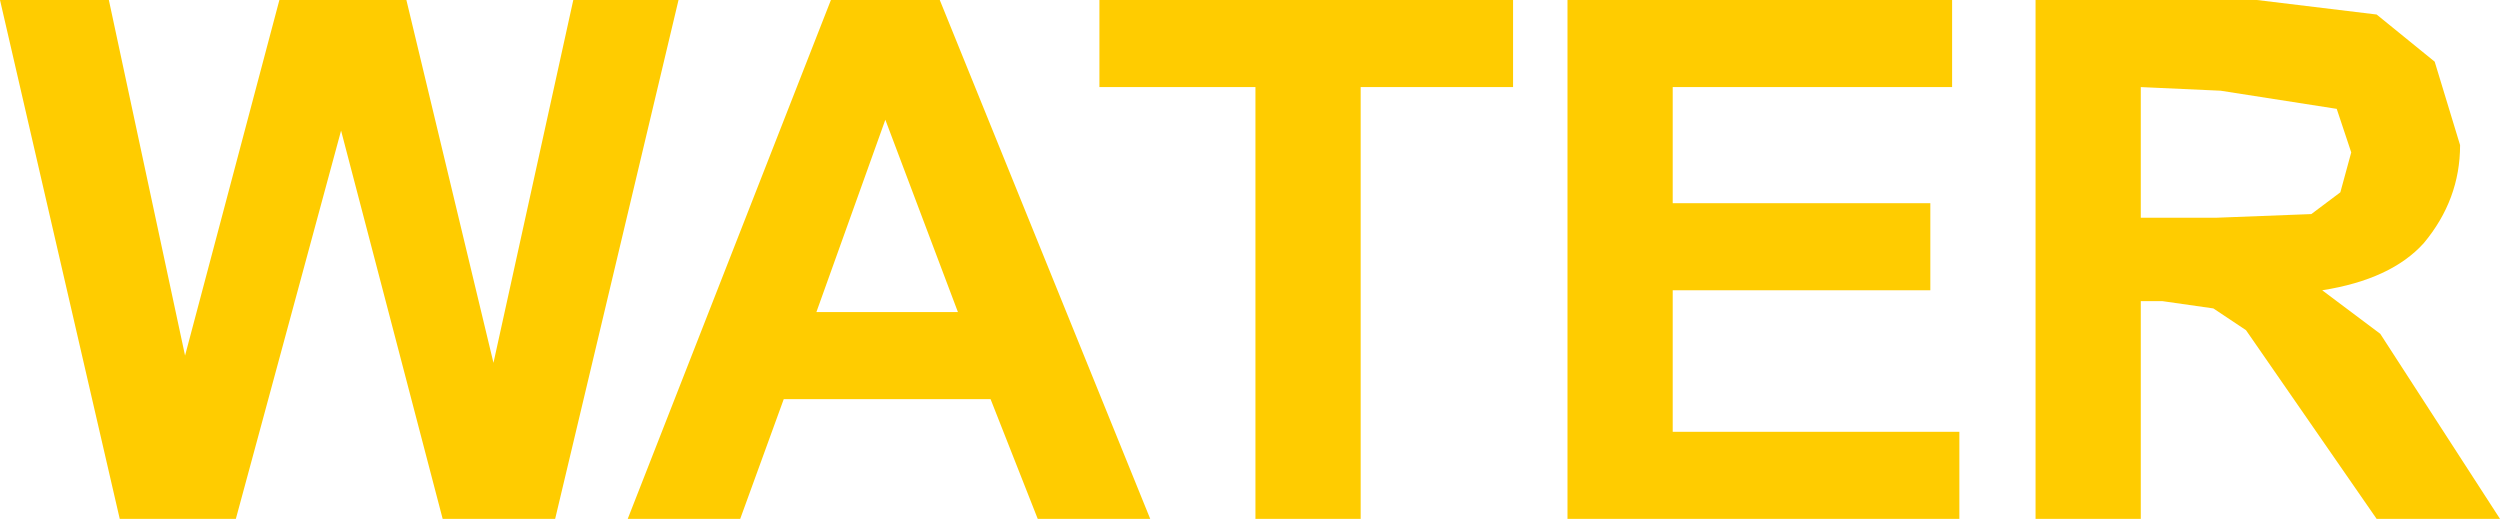 <?xml version="1.0" encoding="UTF-8" standalone="no"?>
<svg xmlns:xlink="http://www.w3.org/1999/xlink" height="7.15px" width="34.45px" xmlns="http://www.w3.org/2000/svg">
  <g transform="matrix(1.0, 0.0, 0.0, 1.0, 17.25, 3.55)">
    <path d="M-7.9 -3.55 L-9.6 3.6 -11.15 3.6 -12.55 -1.75 -14.0 3.6 -15.6 3.6 -17.25 -3.55 -15.75 -3.55 -14.7 1.35 -13.4 -3.55 -11.65 -3.55 -10.45 1.45 -9.35 -3.55 -7.9 -3.55" fill="#ffcc00" fill-rule="evenodd" stroke="none"/>
    <path d="M-5.8 -3.55 L-4.3 -3.55 -1.4 3.6 -2.95 3.6 -3.6 1.95 -6.45 1.95 -7.05 3.6 -8.6 3.6 -5.8 -3.55 M-5.05 -1.9 L-6.0 0.75 -4.05 0.75 -5.05 -1.9" fill="#ffcc00" fill-rule="evenodd" stroke="none"/>
    <path d="M0.05 3.6 L0.05 -2.35 -2.1 -2.35 -2.1 -3.55 3.6 -3.55 3.6 -2.35 1.5 -2.35 1.5 3.6 0.05 3.6" fill="#ffcc00" fill-rule="evenodd" stroke="none"/>
    <path d="M9.65 -2.35 L5.8 -2.35 5.8 -0.75 9.35 -0.75 9.35 0.45 5.8 0.45 5.8 2.4 9.75 2.4 9.75 3.6 4.35 3.6 4.35 -3.55 9.65 -3.55 9.65 -2.35" fill="#ffcc00" fill-rule="evenodd" stroke="none"/>
    <path d="M12.25 -0.55 L13.3 -0.55 14.6 -0.6 15.0 -0.9 15.15 -1.45 14.95 -2.05 13.35 -2.3 12.25 -2.35 12.25 -0.55 M13.85 -3.55 L15.5 -3.35 16.3 -2.7 16.65 -1.55 Q16.65 -0.8 16.15 -0.2 15.7 0.3 14.75 0.45 L15.55 1.05 17.2 3.6 15.5 3.6 13.7 1.0 13.25 0.7 12.55 0.6 12.25 0.6 12.25 3.6 10.8 3.6 10.8 -3.55 13.85 -3.55" fill="#ffcc00" fill-rule="evenodd" stroke="none"/>
  </g>
</svg>
